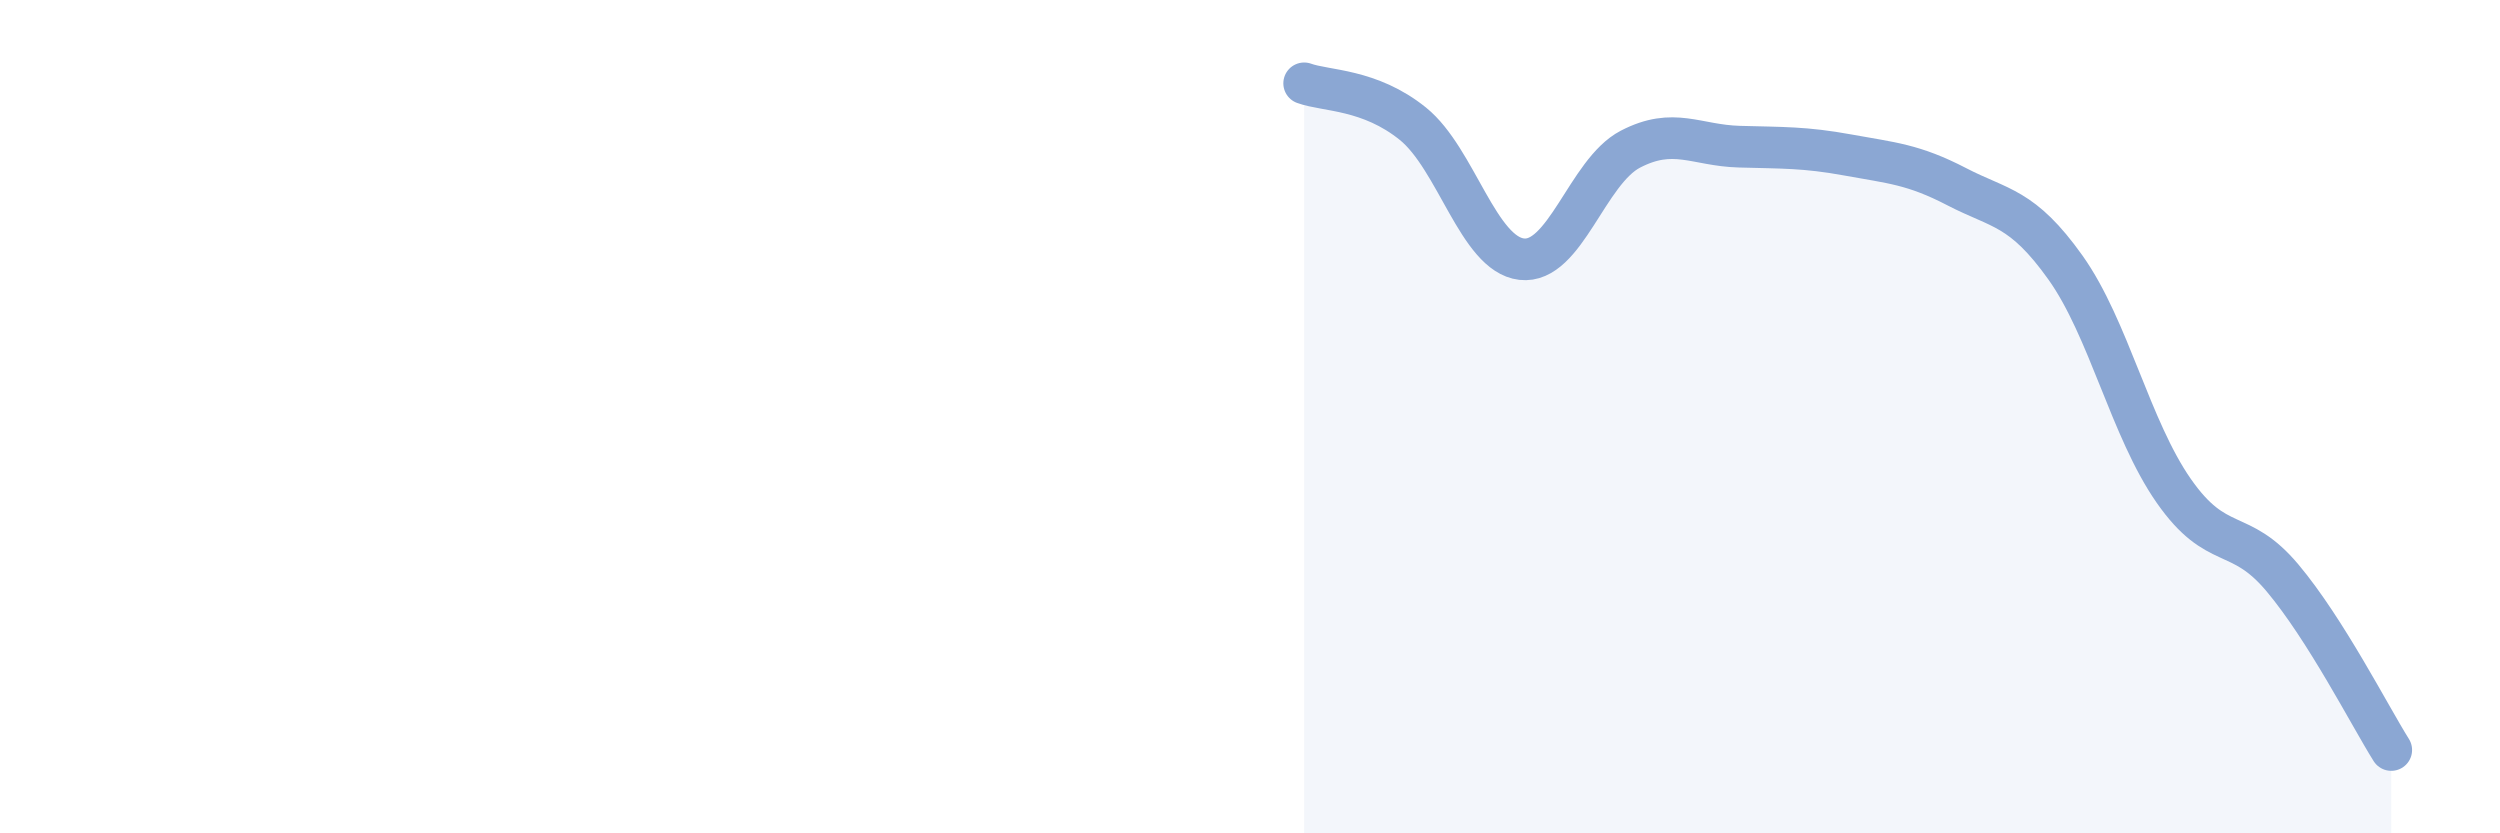 
    <svg width="60" height="20" viewBox="0 0 60 20" xmlns="http://www.w3.org/2000/svg">
      <path
        d="M 31.3,2 C 31.82,2.19 32.87,2.13 33.91,2.97 C 34.95,3.81 35.48,6.1 36.52,6.22 C 37.56,6.34 38.09,4.12 39.13,3.58 C 40.17,3.04 40.7,3.49 41.74,3.52 C 42.78,3.55 43.31,3.53 44.35,3.72 C 45.39,3.91 45.92,3.94 46.96,4.48 C 48,5.02 48.53,4.96 49.57,6.42 C 50.61,7.88 51.13,10.29 52.17,11.78 C 53.21,13.27 53.74,12.63 54.78,13.87 C 55.82,15.11 56.87,17.17 57.39,18L57.39 20L31.3 20Z"
        fill="#8ba7d3"
        opacity="0.1"
        stroke-linecap="round"
        stroke-linejoin="round"
      />
      <path
        d="M 31.3,2 C 31.82,2.19 32.87,2.13 33.91,2.97 C 34.95,3.81 35.48,6.1 36.52,6.22 C 37.56,6.34 38.09,4.12 39.13,3.58 C 40.17,3.04 40.7,3.49 41.74,3.52 C 42.78,3.55 43.31,3.53 44.35,3.72 C 45.39,3.91 45.92,3.94 46.96,4.48 C 48,5.02 48.53,4.96 49.57,6.42 C 50.61,7.88 51.13,10.29 52.17,11.78 C 53.21,13.27 53.74,12.63 54.78,13.87 C 55.82,15.11 56.87,17.17 57.39,18"
        stroke="#8ba7d3"
        stroke-width="1"
        fill="none"
        stroke-linecap="round"
        stroke-linejoin="round"
      />
    </svg>
  